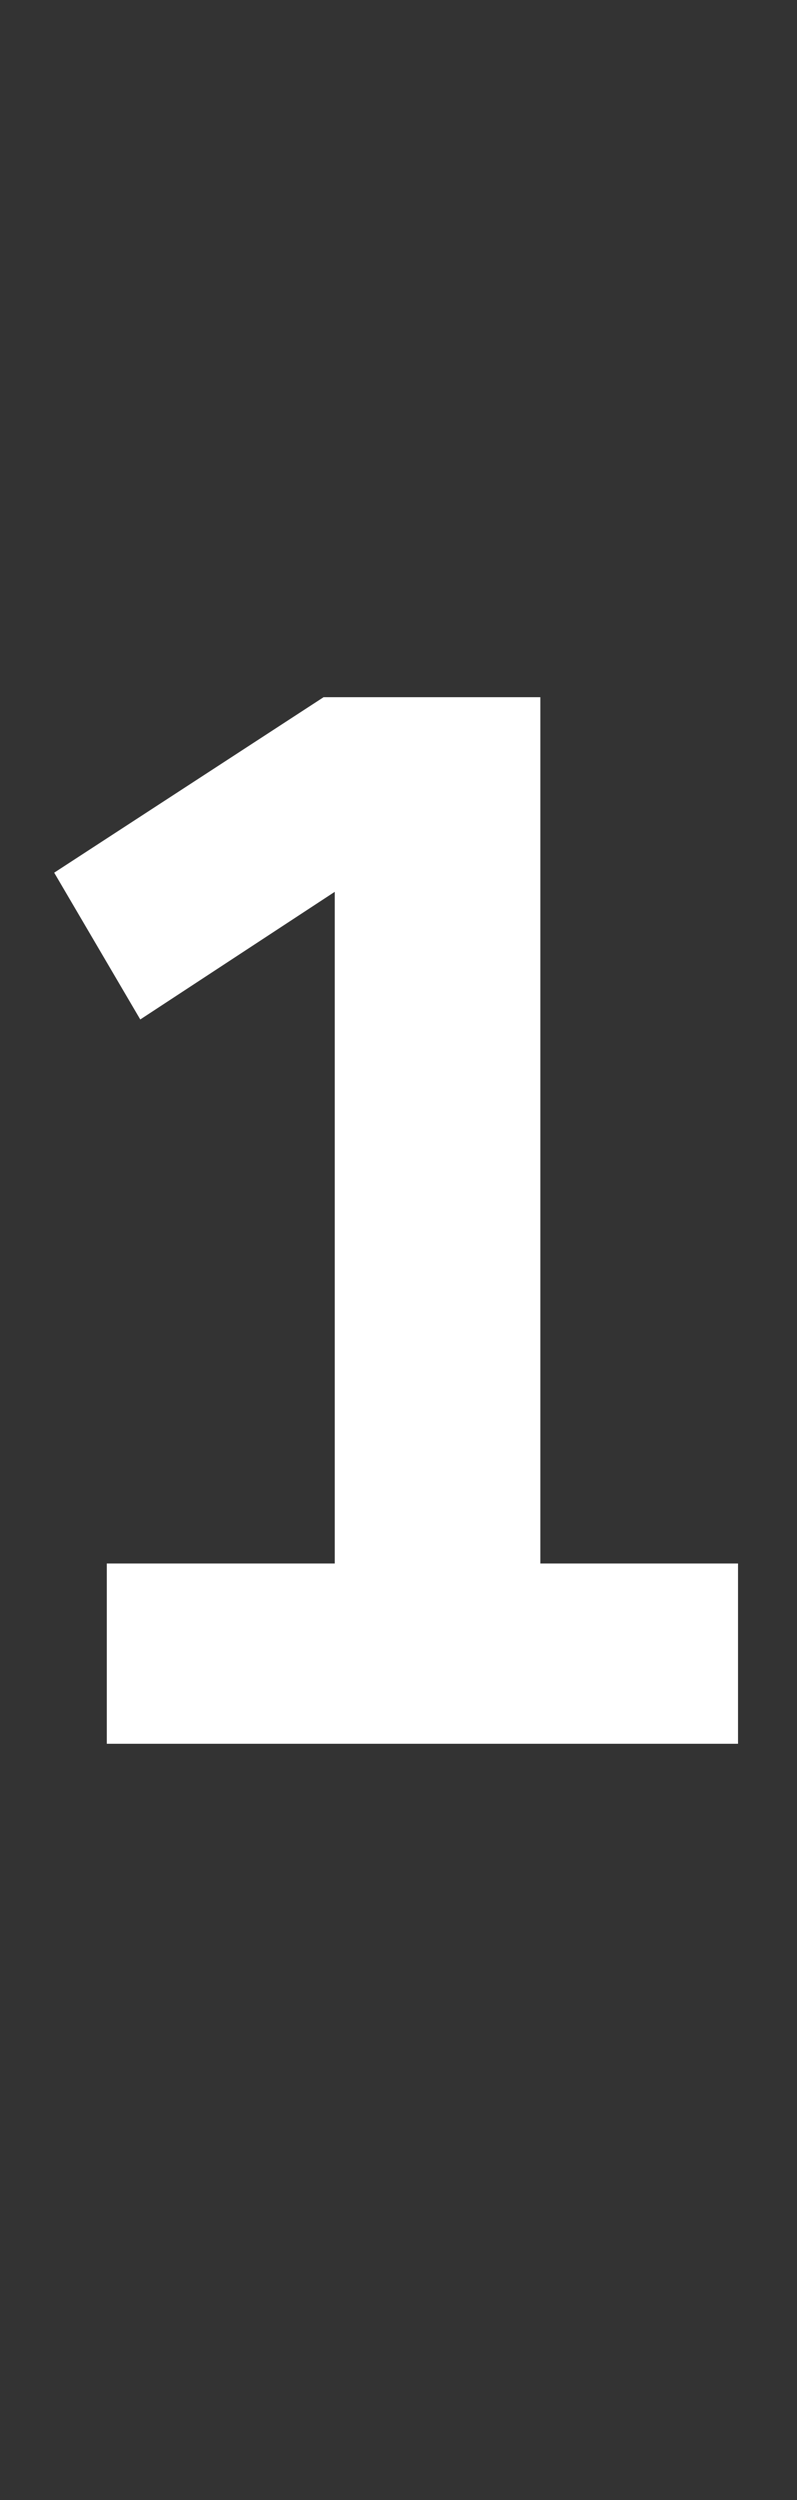 <?xml version="1.0" standalone="no"?><!DOCTYPE svg PUBLIC "-//W3C//DTD SVG 1.1//EN" "http://www.w3.org/Graphics/SVG/1.1/DTD/svg11.dtd"><svg xmlns="http://www.w3.org/2000/svg" version="1.1" width="50px" height="156.7px" viewBox="0 -36 50 156.7" style="top:-36px"><rect x="0" y="-36" width="50" height="156.7" fill="#333333" stroke="none"/>  <desc>1</desc>  <defs/>  <g id="Polygon66653">    <path d="M 6.7 73.3 L 6.7 62 L 21 62 L 21 19.9 L 8.8 27.9 L 3.4 18.7 L 20.3 7.7 L 33.9 7.7 L 33.9 62 L 46.3 62 L 46.3 73.3 L 6.7 73.3 Z " stroke="none" fill="#fff"/>  </g></svg>